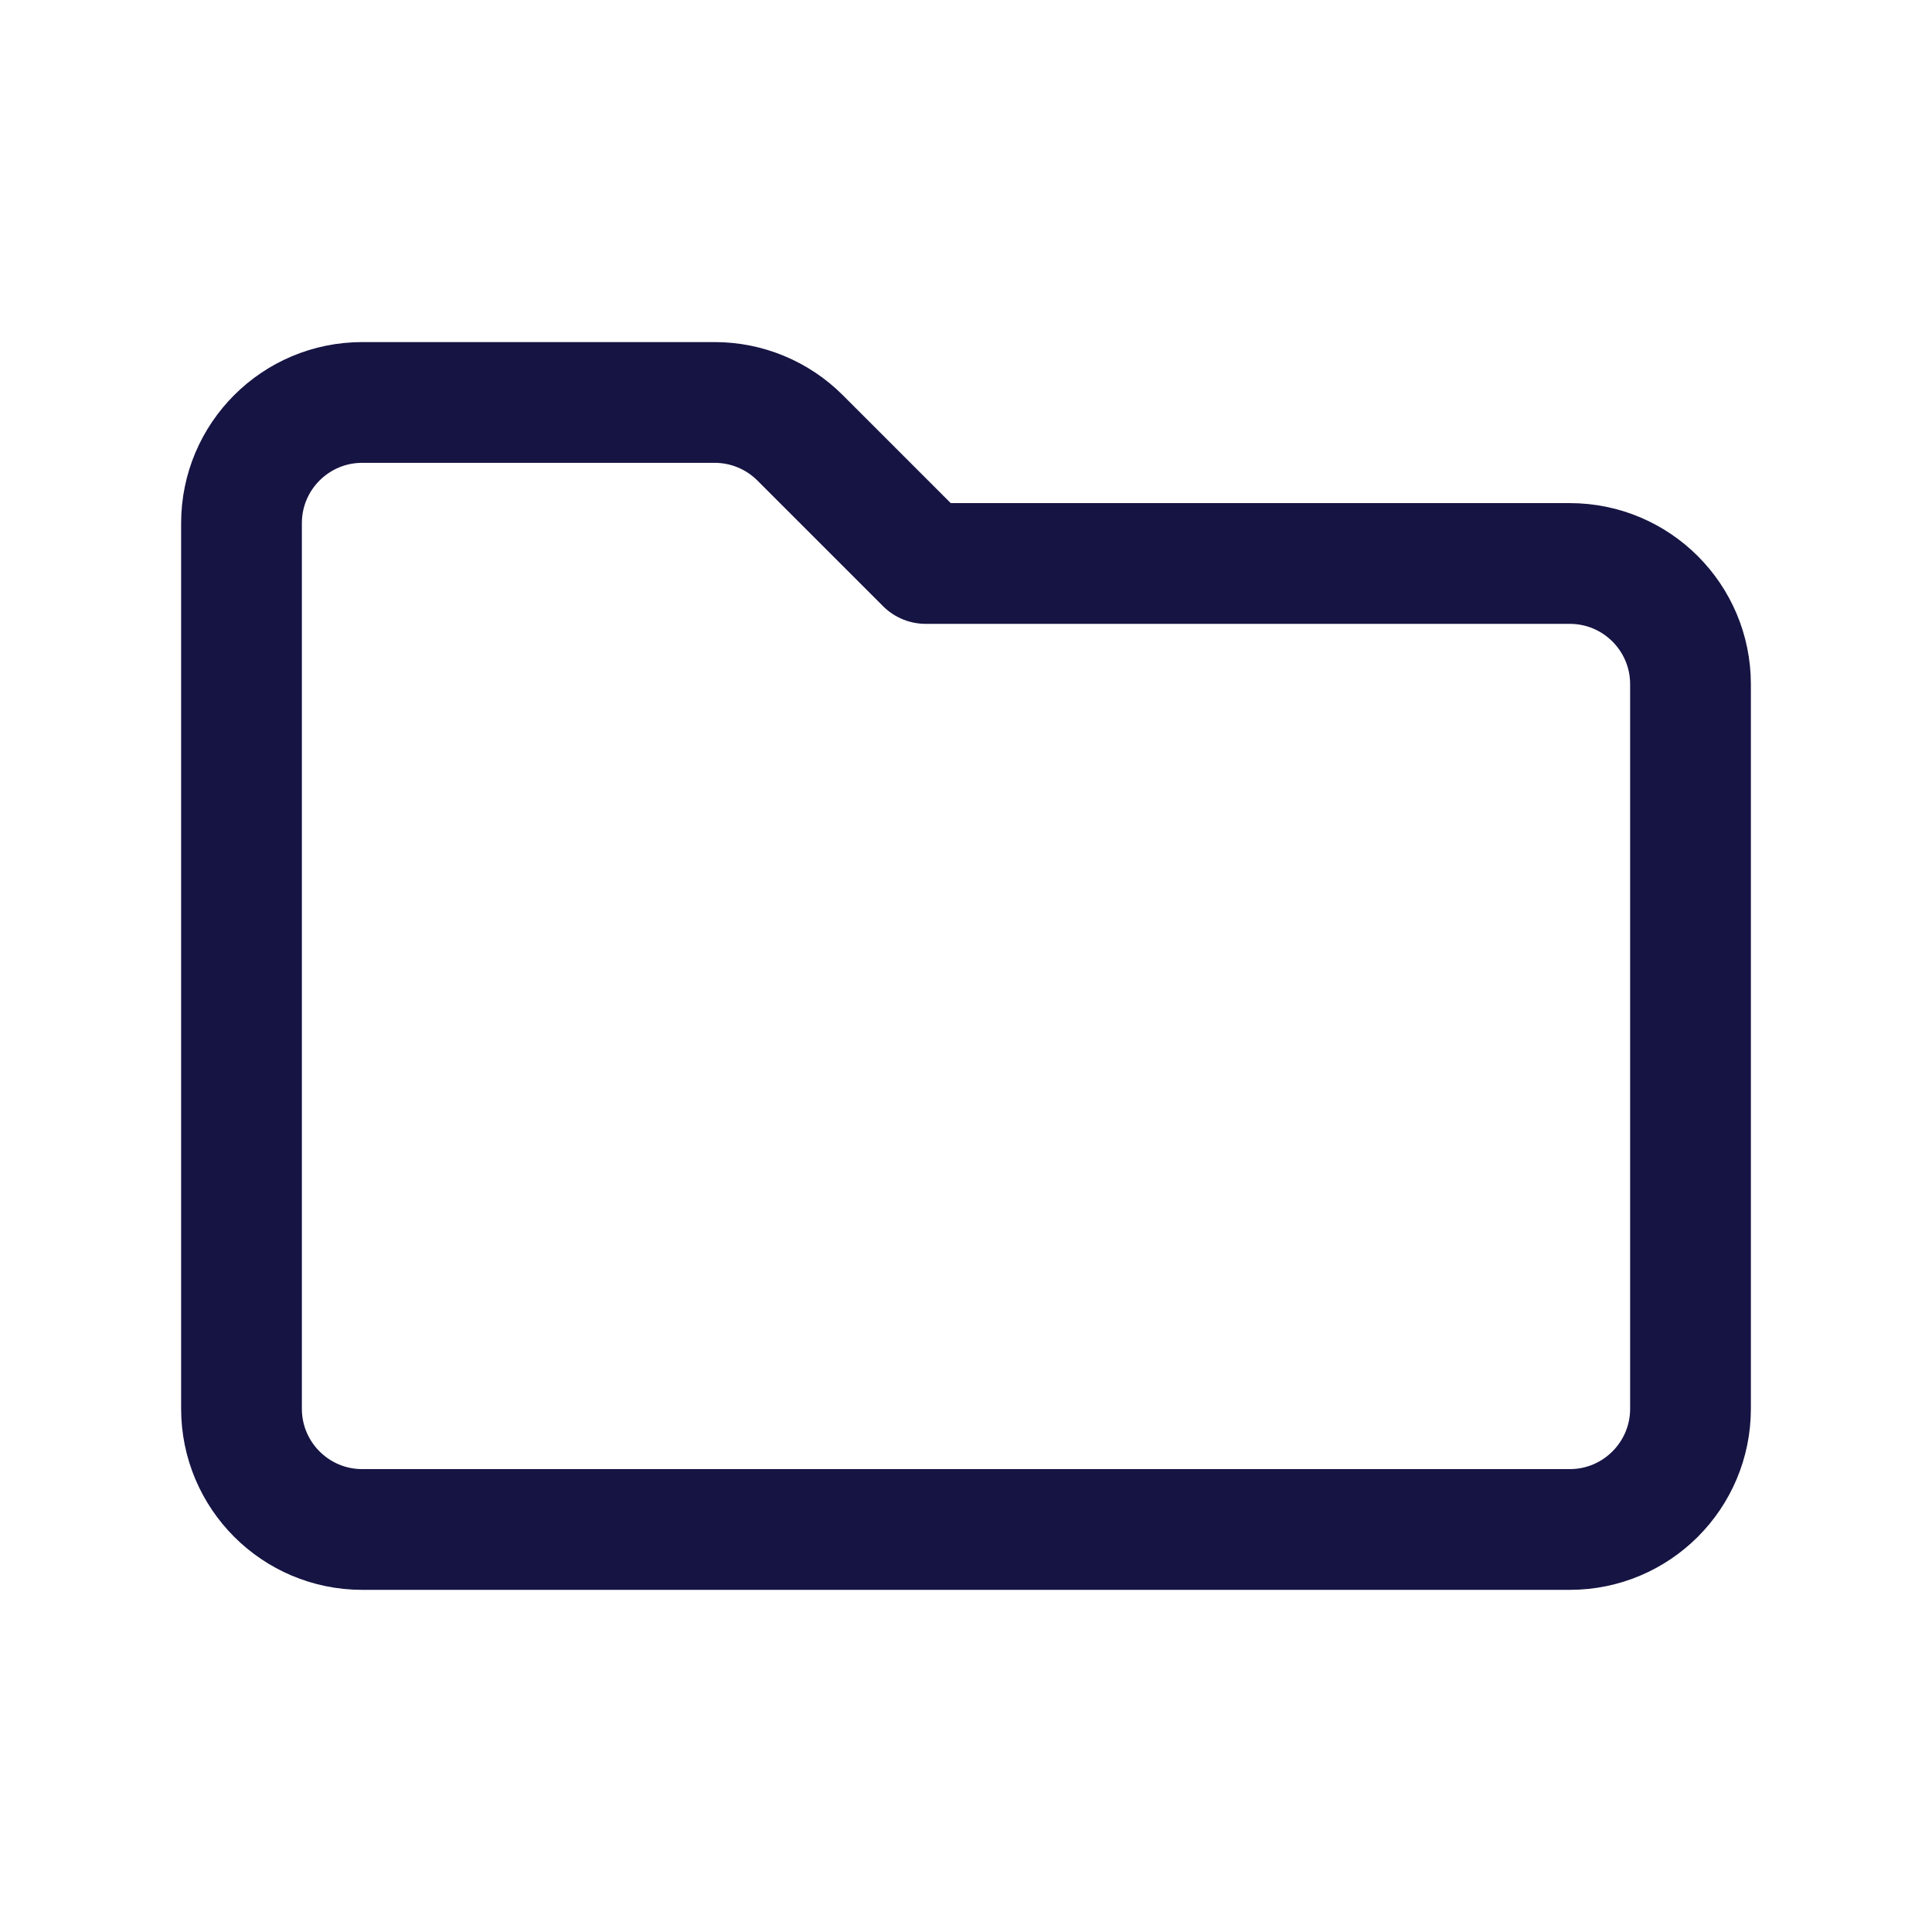 <svg width="32" height="32" viewBox="0 0 32 32" fill="none" xmlns="http://www.w3.org/2000/svg">
<path fill-rule="evenodd" clip-rule="evenodd" d="M4 8.666C4 7.561 4.895 6.666 6 6.666L11.838 6.666C12.369 6.666 12.877 6.877 13.252 7.252L15.333 9.333H26C27.105 9.333 28 10.228 28 11.333V23.333C28 24.437 27.105 25.333 26 25.333H6C4.895 25.333 4 24.437 4 23.333V8.666Z" stroke="#161443" stroke-width="2" stroke-linecap="round" stroke-linejoin="round"/>
</svg>
